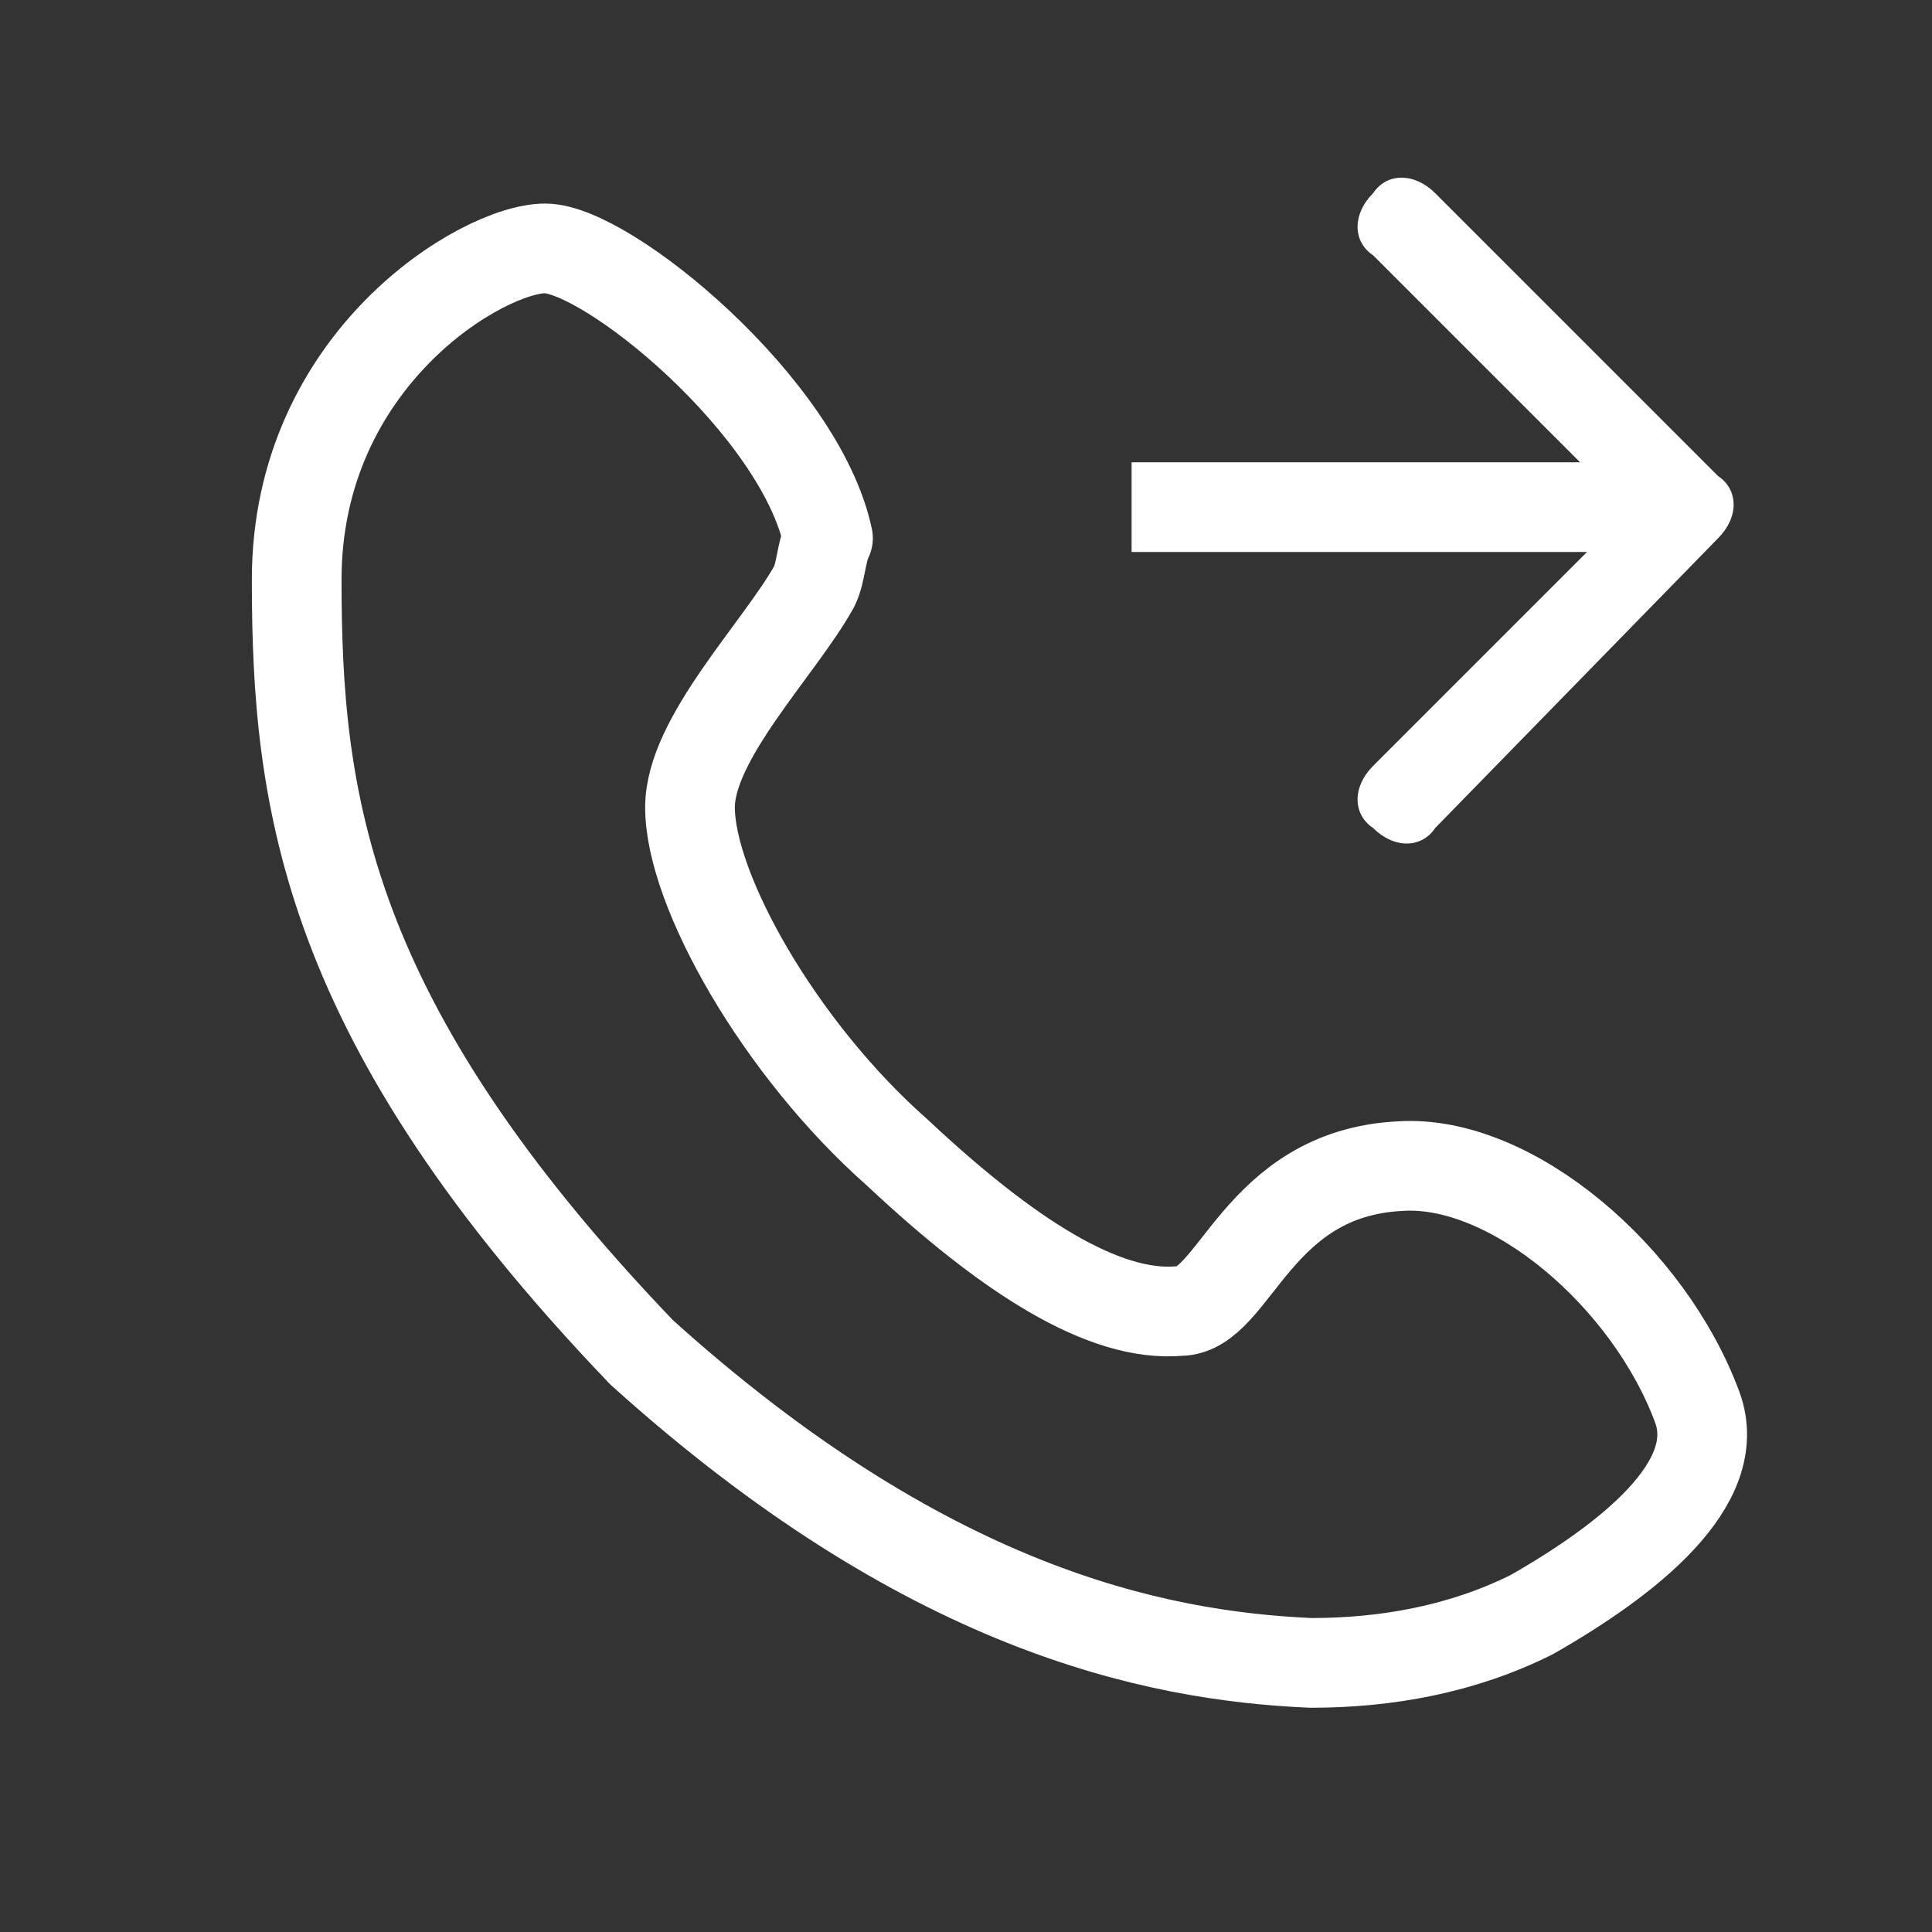 <?xml version="1.0" encoding="utf-8"?> <svg xmlns="http://www.w3.org/2000/svg" xmlns:xlink="http://www.w3.org/1999/xlink" version="1.1" id="Слой_1" x="0px" y="0px" viewBox="0 0 28 28" style="enable-background:new 0 0 28 28;" xml:space="preserve"><rect x="0" y="0" width="28" height="28" fill="#333333" stroke="none"/> <style type="text/css"> .st0{fill:none;stroke:#FFFFFF;stroke-width:1.3;stroke-linecap:round;stroke-linejoin:round;} .st1{fill:#FFFFFF;} </style> <path class="st0" d="M11.8,8.5c-0.5,0.9-1.8,2.2-1.8,3.2c0,1.2,1.3,3.5,3,5c1.6,1.5,3,2.4,4.1,2.3c0.8,0,1.1-2,3.2-2.1 c1.6-0.1,3.6,1.6,4.3,3.5c0.4,1.1-1,2.2-2.4,3c-1,0.5-2.1,0.7-3.2,0.7c-2.3-0.1-5.6-0.8-9.7-4.5c-4.6-4.8-5-8-5-11.2 s2.7-4.8,3.6-4.8c0.9,0,3.7,2.3,4.1,4.2C11.9,8,11.9,8.3,11.8,8.5z"></path> <path class="st1" d="M24.9,7.8c0.3-0.3,0.3-0.7,0-0.9l-4.1-4.1c-0.3-0.3-0.7-0.3-0.9,0c-0.3,0.3-0.3,0.7,0,0.9l3.7,3.7l-3.7,3.7 c-0.3,0.3-0.3,0.7,0,0.9c0.3,0.3,0.7,0.3,0.9,0L24.9,7.8z M16.4,8h8V6.7h-8V8z"></path> </svg> 